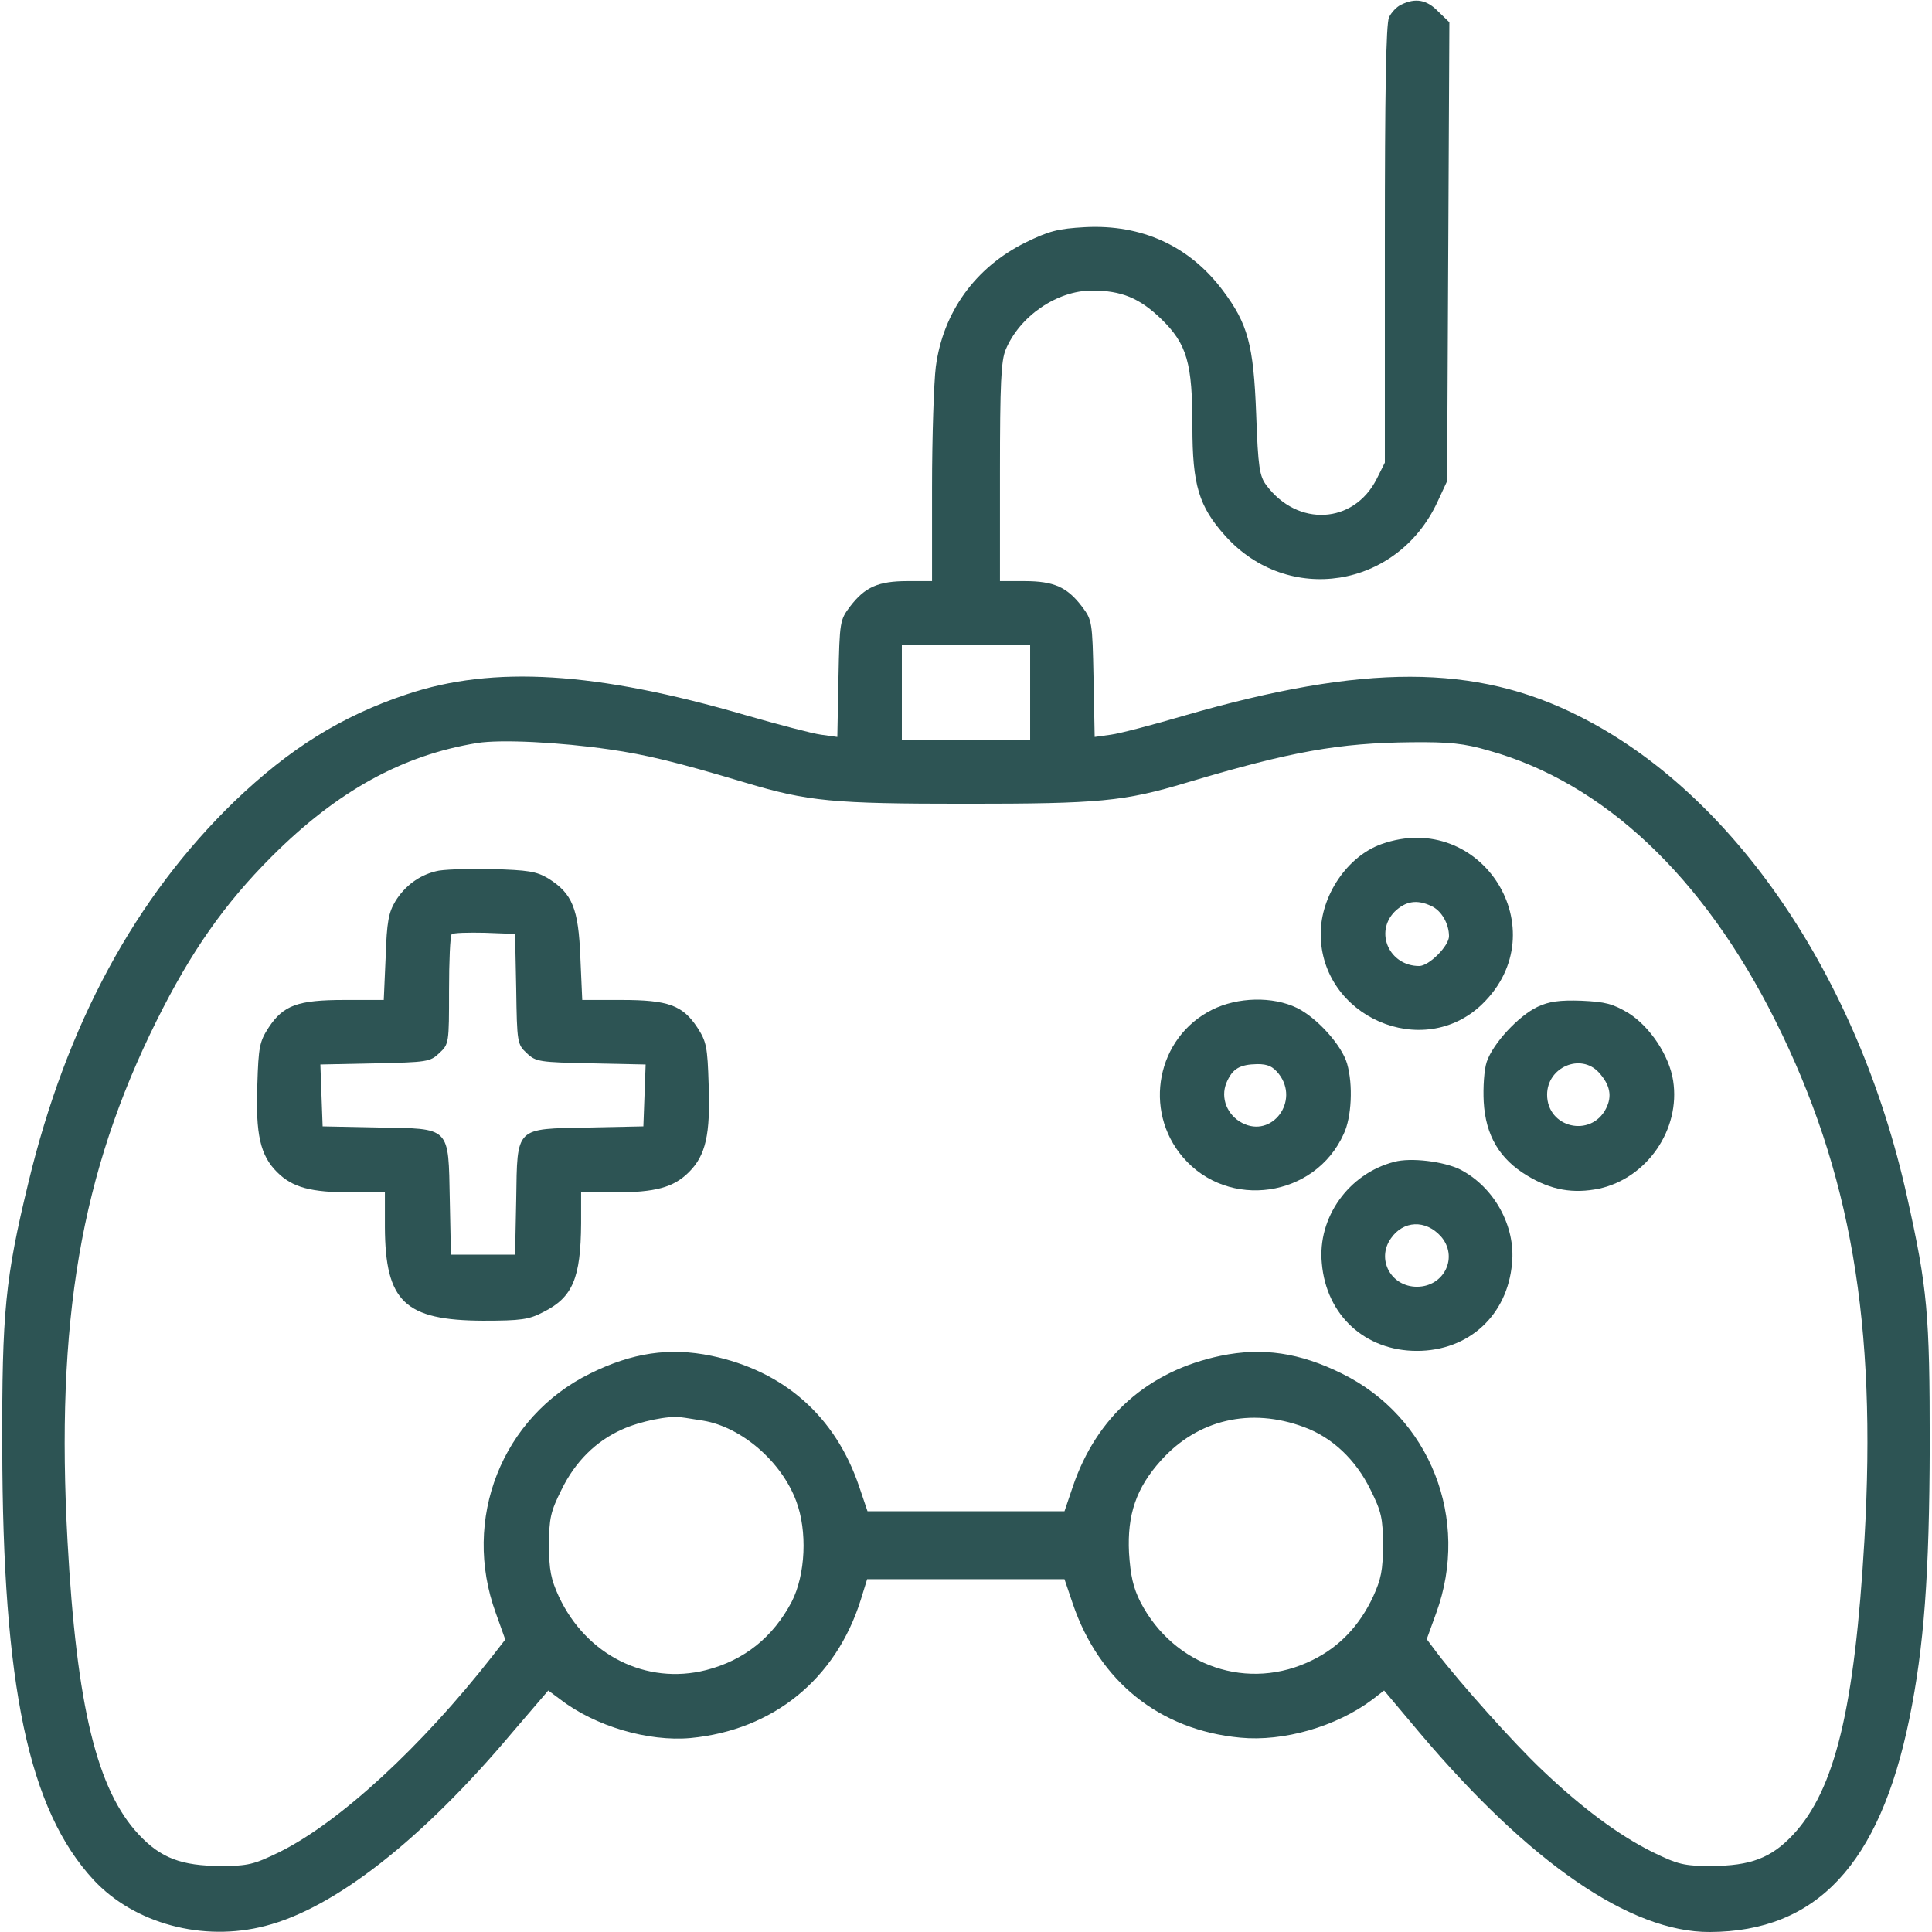 <?xml version="1.0" standalone="no"?>
<!DOCTYPE svg PUBLIC "-//W3C//DTD SVG 20010904//EN"
 "http://www.w3.org/TR/2001/REC-SVG-20010904/DTD/svg10.dtd">
<svg version="1.0" xmlns="http://www.w3.org/2000/svg"
 width="512pt" height="512pt" viewBox="0 0 512 512"
 preserveAspectRatio="xMidYMid meet">

<g transform="translate(0,512) scale(0.1,-0.1)"
fill="#2d5454" stroke="none">
<path d="M3714 5108 c-12 -5 -27 -21 -33 -34 -8 -18 -11 -199 -11 -602 l0
-578 -22 -44 c-61 -119 -209 -127 -292 -16 -18 24 -22 47 -27 189 -7 184 -22
239 -89 328 -88 117 -214 175 -365 167 -71 -4 -95 -10 -158 -41 -133 -66 -218
-185 -237 -329 -5 -40 -10 -184 -10 -320 l0 -248 -65 0 c-78 0 -113 -16 -152
-67 -27 -36 -28 -39 -31 -191 l-3 -155 -43 6 c-23 3 -114 27 -201 52 -395 115
-668 132 -897 55 -174 -58 -311 -144 -457 -284 -263 -255 -445 -591 -546
-1011 -61 -252 -70 -342 -69 -700 1 -635 70 -961 242 -1147 108 -116 290 -165
455 -122 184 47 416 229 654 512 l96 112 31 -23 c93 -72 234 -113 346 -103
219 21 385 156 451 366 l17 55 261 0 262 0 22 -65 c70 -206 230 -335 444 -355
114 -11 254 29 350 101 l31 24 95 -113 c291 -344 558 -528 768 -527 283 1 450
179 529 565 39 191 53 381 54 725 0 349 -6 416 -60 658 -129 583 -460 1069
-869 1274 -275 139 -570 139 -1045 2 -85 -25 -173 -48 -196 -51 l-43 -6 -3
155 c-3 152 -4 155 -31 191 -39 51 -74 67 -152 67 l-65 0 0 289 c0 234 3 295
15 324 37 89 136 157 229 157 78 0 126 -20 183 -75 69 -67 83 -117 83 -286 0
-154 17 -211 87 -289 166 -185 455 -140 562 89 l26 56 3 608 3 608 -30 29
c-30 31 -60 36 -97 18z m-984 -1823 l0 -125 -170 0 -170 0 0 125 0 125 170 0
170 0 0 -125z m-1115 -151 c97 -14 176 -33 360 -88 167 -50 231 -56 585 -56
354 0 418 6 585 56 278 83 403 105 595 107 101 1 140 -3 205 -22 305 -85 569
-334 760 -716 200 -401 269 -801 236 -1375 -26 -447 -78 -663 -189 -782 -58
-62 -113 -83 -218 -83 -72 0 -87 4 -155 37 -90 45 -186 116 -293 218 -74 70
-218 231 -278 310 l-27 36 25 69 c91 249 -16 520 -250 635 -111 55 -210 70
-321 47 -192 -40 -329 -161 -392 -347 l-22 -65 -261 0 -261 0 -22 65 c-63 187
-200 307 -392 347 -111 23 -210 8 -321 -47 -234 -115 -341 -386 -250 -635 l25
-70 -35 -45 c-187 -239 -404 -439 -563 -518 -68 -33 -83 -37 -155 -37 -105 0
-160 21 -218 83 -111 118 -165 340 -189 777 -32 583 35 976 236 1380 91 183
180 310 305 435 174 174 347 269 545 301 63 10 219 2 350 -17z m249 -1779
c101 -17 207 -108 246 -213 30 -79 25 -195 -12 -267 -49 -93 -125 -155 -227
-181 -158 -40 -317 39 -390 195 -21 46 -26 70 -26 136 0 71 4 89 33 147 36 74
91 129 161 160 46 21 123 37 156 32 11 -1 38 -6 59 -9z m1592 -17 c74 -27 137
-86 176 -166 29 -58 33 -76 33 -147 0 -66 -5 -90 -26 -136 -36 -77 -89 -133
-160 -168 -170 -85 -368 -18 -457 154 -19 38 -26 69 -30 130 -5 101 19 172 85
245 97 108 237 141 379 88z"/>
<path d="M3661 2883 c-90 -32 -161 -136 -161 -238 0 -219 271 -338 428 -186
201 195 -2 518 -267 424z m132 -164 c27 -12 47 -47 47 -80 0 -26 -53 -79 -79
-79 -79 0 -119 89 -65 144 29 28 59 33 97 15z"/>
<path d="M1155 2811 c-45 -11 -82 -39 -107 -79 -18 -30 -23 -54 -26 -149 l-5
-113 -104 0 c-124 0 -162 -14 -201 -73 -24 -37 -27 -51 -30 -151 -5 -133 8
-188 52 -232 41 -41 89 -54 199 -54 l87 0 0 -92 c1 -198 53 -247 260 -248 101
0 122 3 160 23 78 39 99 90 100 235 l0 82 88 0 c109 0 157 13 198 54 44 44 57
99 52 232 -3 100 -6 114 -30 151 -39 59 -77 73 -201 73 l-104 0 -5 113 c-5
129 -21 169 -85 209 -32 19 -53 22 -152 25 -64 1 -130 -1 -146 -6z m213 -312
c2 -142 3 -147 28 -170 24 -23 34 -24 170 -27 l145 -3 -3 -82 -3 -82 -145 -3
c-196 -4 -189 4 -192 -191 l-3 -146 -85 0 -85 0 -3 145 c-4 196 4 189 -191
192 l-146 3 -3 82 -3 82 145 3 c137 3 146 4 170 27 26 24 26 27 26 166 0 78 3
145 7 149 4 4 43 5 88 4 l80 -3 3 -146z"/>
<path d="M3212 2444 c-146 -73 -184 -266 -77 -391 120 -140 350 -107 426 62
21 44 25 130 9 186 -14 49 -80 122 -133 148 -64 31 -157 29 -225 -5z m177
-170 c56 -72 -18 -171 -97 -130 -40 21 -58 66 -42 106 16 38 35 49 82 50 28 0
41 -6 57 -26z"/>
<path d="M4075 2452 c-51 -24 -119 -98 -135 -146 -7 -21 -10 -68 -8 -106 5
-89 42 -152 116 -196 63 -38 121 -48 190 -34 127 28 216 157 196 286 -10 66
-61 143 -118 179 -42 25 -61 30 -125 33 -58 2 -86 -2 -116 -16z m162 -174 c30
-33 36 -63 19 -96 -40 -78 -156 -51 -156 37 0 73 89 111 137 59z"/>
<path d="M3695 2041 c-121 -31 -204 -148 -192 -269 12 -138 115 -232 252 -232
137 0 240 94 252 232 10 99 -48 203 -138 249 -43 21 -130 32 -174 20z m123
-197 c48 -54 10 -134 -63 -134 -69 0 -108 73 -69 128 33 48 92 50 132 6z"/>
</g>
</svg>
